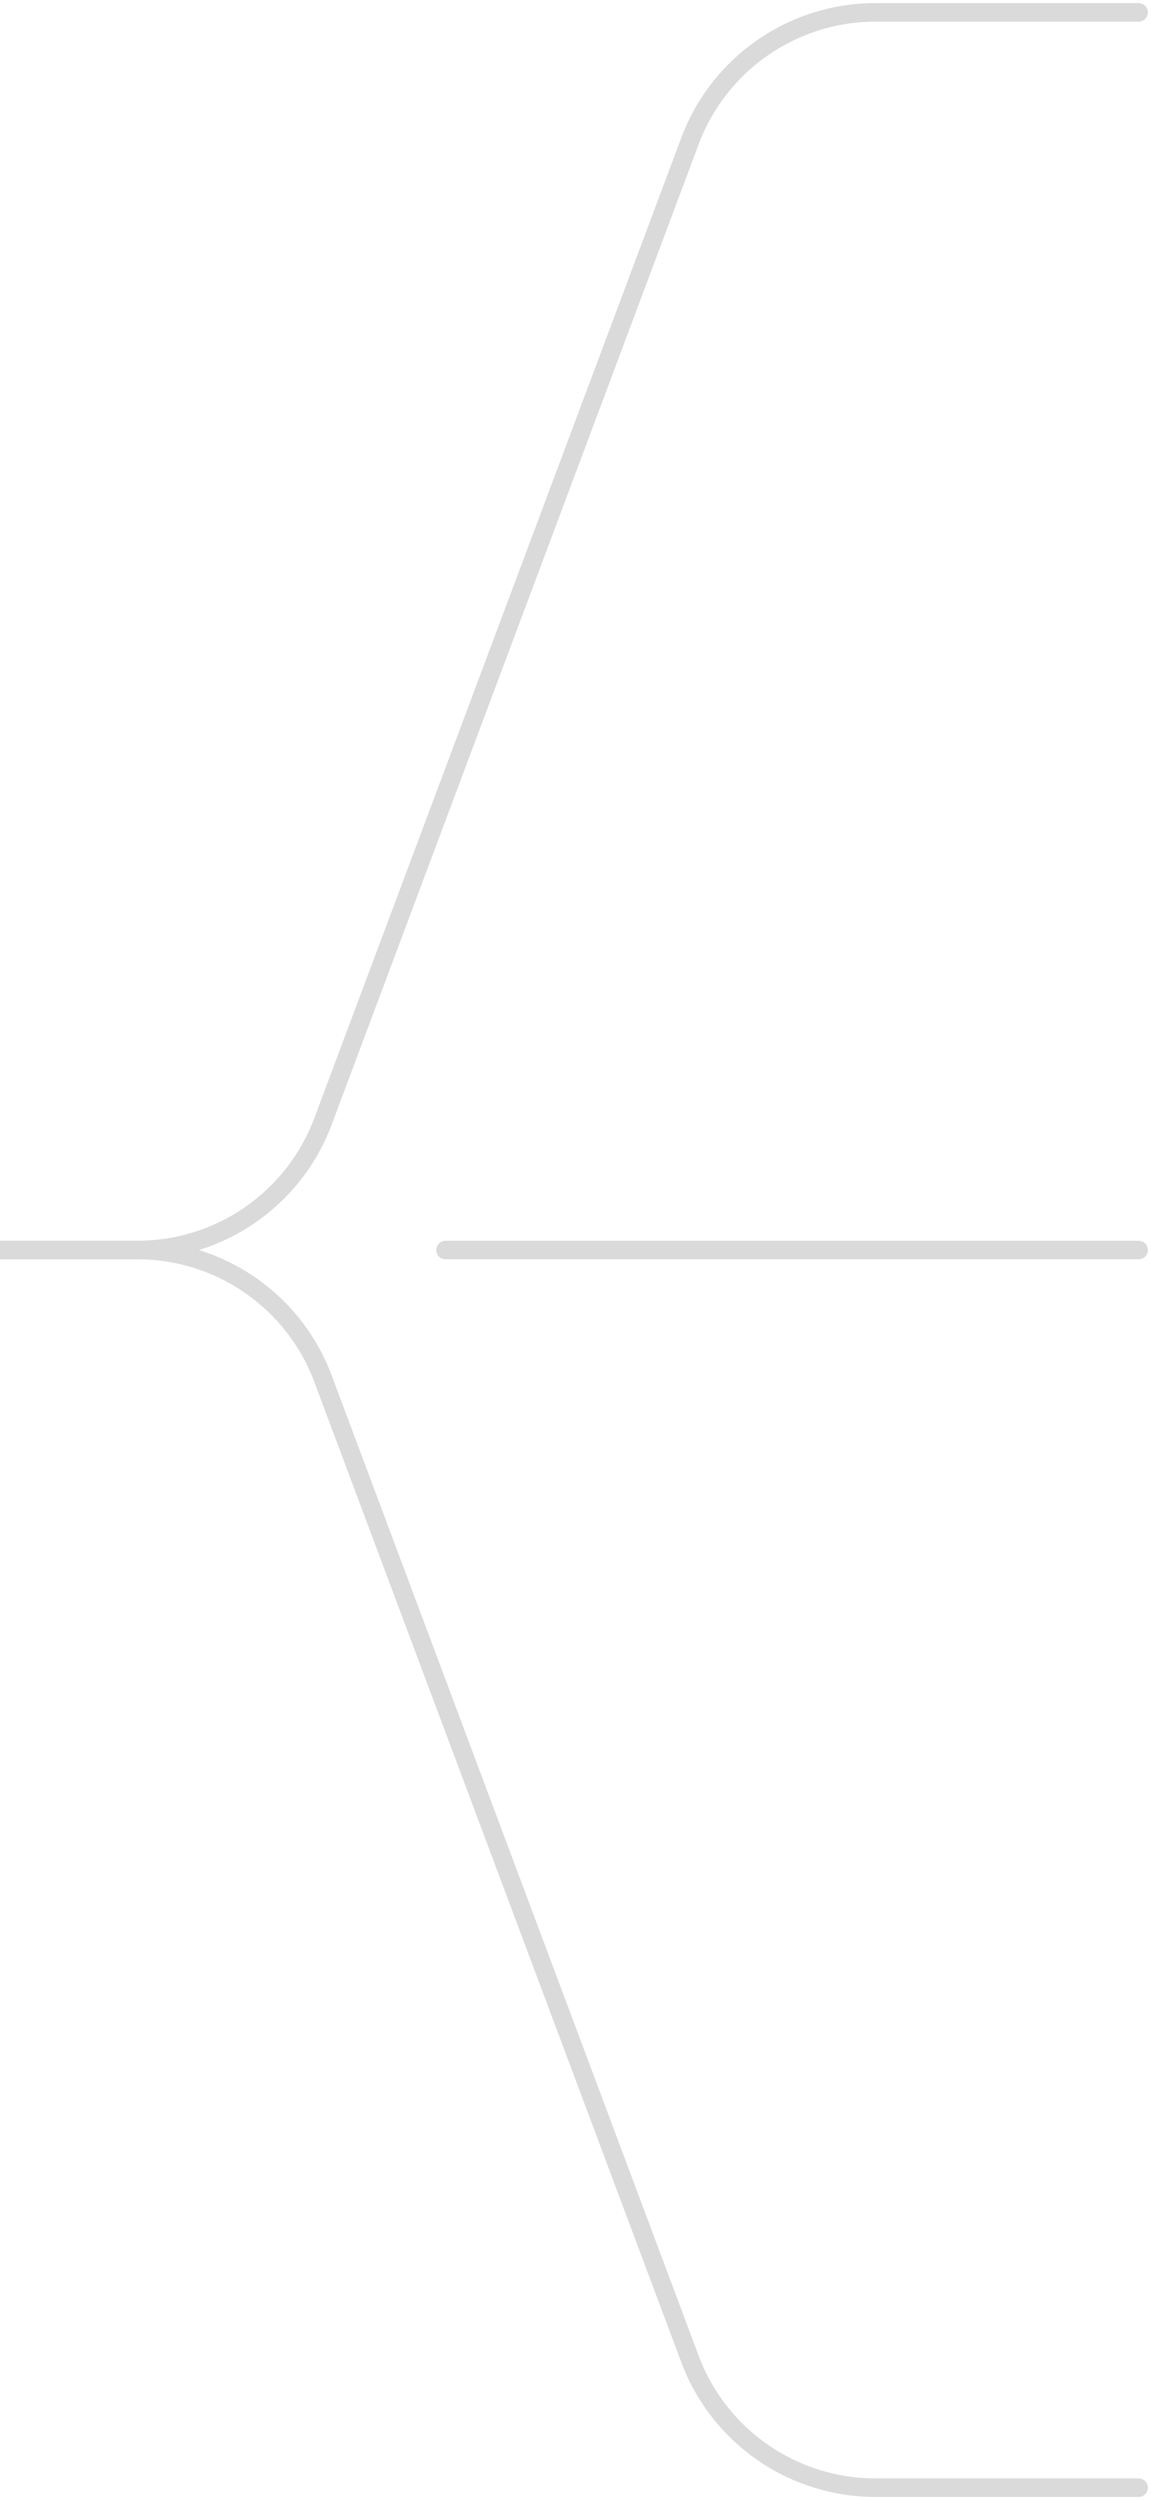 <svg width="93" height="202" viewBox="0 0 93 202" fill="none" xmlns="http://www.w3.org/2000/svg">
<path d="M92 201.75C92.414 201.75 92.75 201.414 92.75 201C92.75 200.586 92.414 200.25 92 200.25V201.75ZM26.097 111.391L26.799 111.128L26.097 111.391ZM92 200.25H70.736V201.75H92V200.25ZM56.454 190.346L26.799 111.128L25.394 111.654L55.049 190.872L56.454 190.346ZM11.112 100.25H2.5034e-06V101.75H11.112V100.25ZM26.799 111.128C24.35 104.585 18.098 100.25 11.112 100.25V101.75C17.472 101.75 23.164 105.697 25.394 111.654L26.799 111.128ZM70.736 200.25C64.376 200.25 58.684 196.303 56.454 190.346L55.049 190.872C57.498 197.415 63.751 201.75 70.736 201.75V200.25Z" fill="#DADADA"/>
<path d="M92 0.25C92.414 0.25 92.75 0.586 92.75 1C92.75 1.414 92.414 1.75 92 1.75V0.25ZM26.097 90.609L26.799 90.872L26.097 90.609ZM92 1.75H70.736V0.25H92V1.75ZM56.454 11.654L26.799 90.872L25.394 90.346L55.049 11.128L56.454 11.654ZM11.112 101.75H2.5034e-06V100.25H11.112V101.75ZM26.799 90.872C24.35 97.415 18.098 101.75 11.112 101.75V100.25C17.472 100.25 23.164 96.303 25.394 90.346L26.799 90.872ZM70.736 1.75C64.376 1.75 58.684 5.697 56.454 11.654L55.049 11.128C57.498 4.585 63.751 0.25 70.736 0.25V1.75Z" fill="#DADADA"/>
<path d="M92 101L36 101" stroke="#DADADA" stroke-width="1.5" stroke-linecap="round"/>
</svg>
